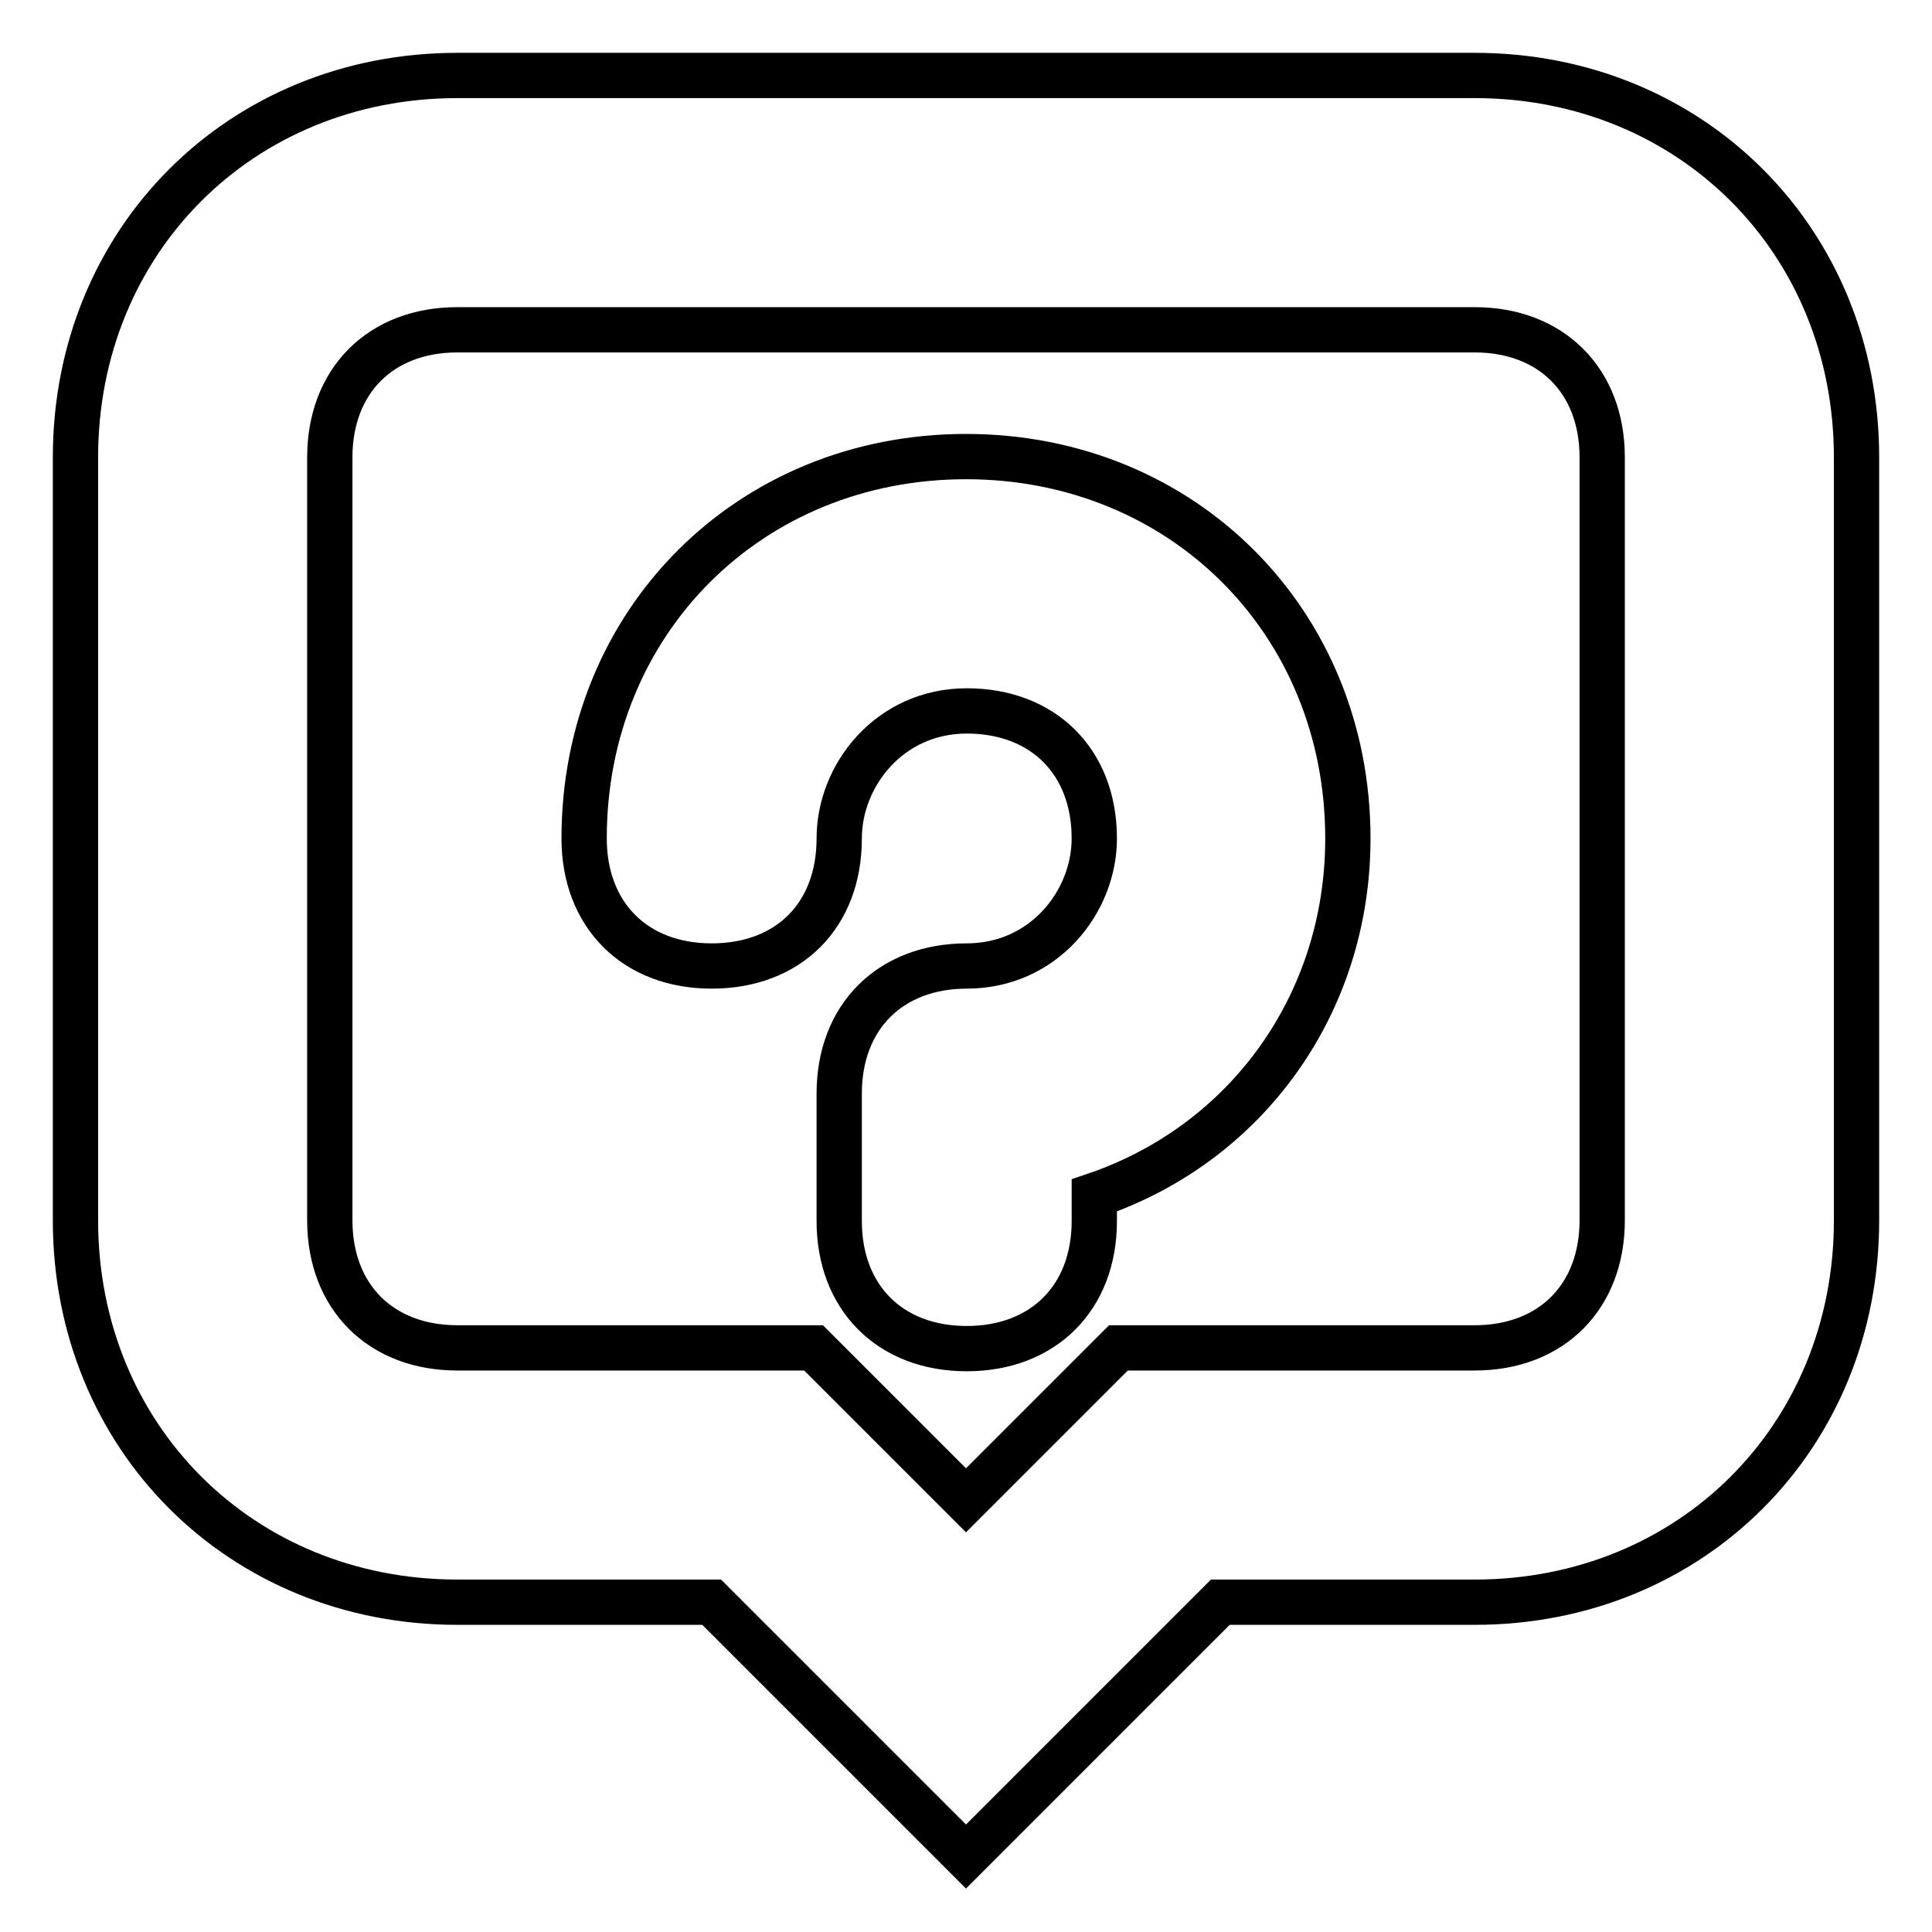 <?xml version="1.0" encoding="utf-8"?>
<!-- Svg Vector Icons : http://www.onlinewebfonts.com/icon -->
<!DOCTYPE svg PUBLIC "-//W3C//DTD SVG 1.1//EN" "http://www.w3.org/Graphics/SVG/1.1/DTD/svg11.dtd">
<svg version="1.1" xmlns="http://www.w3.org/2000/svg" xmlns:xlink="http://www.w3.org/1999/xlink" x="0px" y="0px" viewBox="0 0 256 256" enable-background="new 0 0 256 256" xml:space="preserve">
<g> <path stroke-width="6" fill-opacity="0" stroke="#000000"  d="M178.6,111.1c0-28.7-21.9-50.6-50.6-50.6s-50.6,21.9-50.6,50.6c0,10.1,6.7,16.9,16.9,16.9 s16.9-6.7,16.9-16.9c0-8.4,6.7-16.9,16.9-16.9c10.1,0,16.9,6.7,16.9,16.9c0,8.4-6.7,16.9-16.9,16.9l0,0c-10.1,0-16.9,6.7-16.9,16.9 l0,0l0,0l0,0v16.9c0,10.1,6.7,16.9,16.9,16.9c10.1,0,16.9-6.7,16.9-16.9v-3.4C165.1,151.6,178.6,133.1,178.6,111.1z M195.4,43.7 c10.1,0,16.9,6.7,16.9,16.9v101.1c0,10.1-6.7,16.9-16.9,16.9h-33.7h-13.5l-10.1,10.1L128,198.8l-10.1-10.1l-10.1-10.1H94.3H60.6 c-10.1,0-16.9-6.7-16.9-16.9V60.6c0-10.1,6.7-16.9,16.9-16.9H195.4 M195.4,10H60.6C31.9,10,10,31.9,10,60.6v101.1 c0,28.7,21.9,50.6,50.6,50.6h33.7L128,246l33.7-33.7h33.7c28.7,0,50.6-21.9,50.6-50.6V60.6C246,31.9,224.1,10,195.4,10L195.4,10z" /></g>
</svg>
